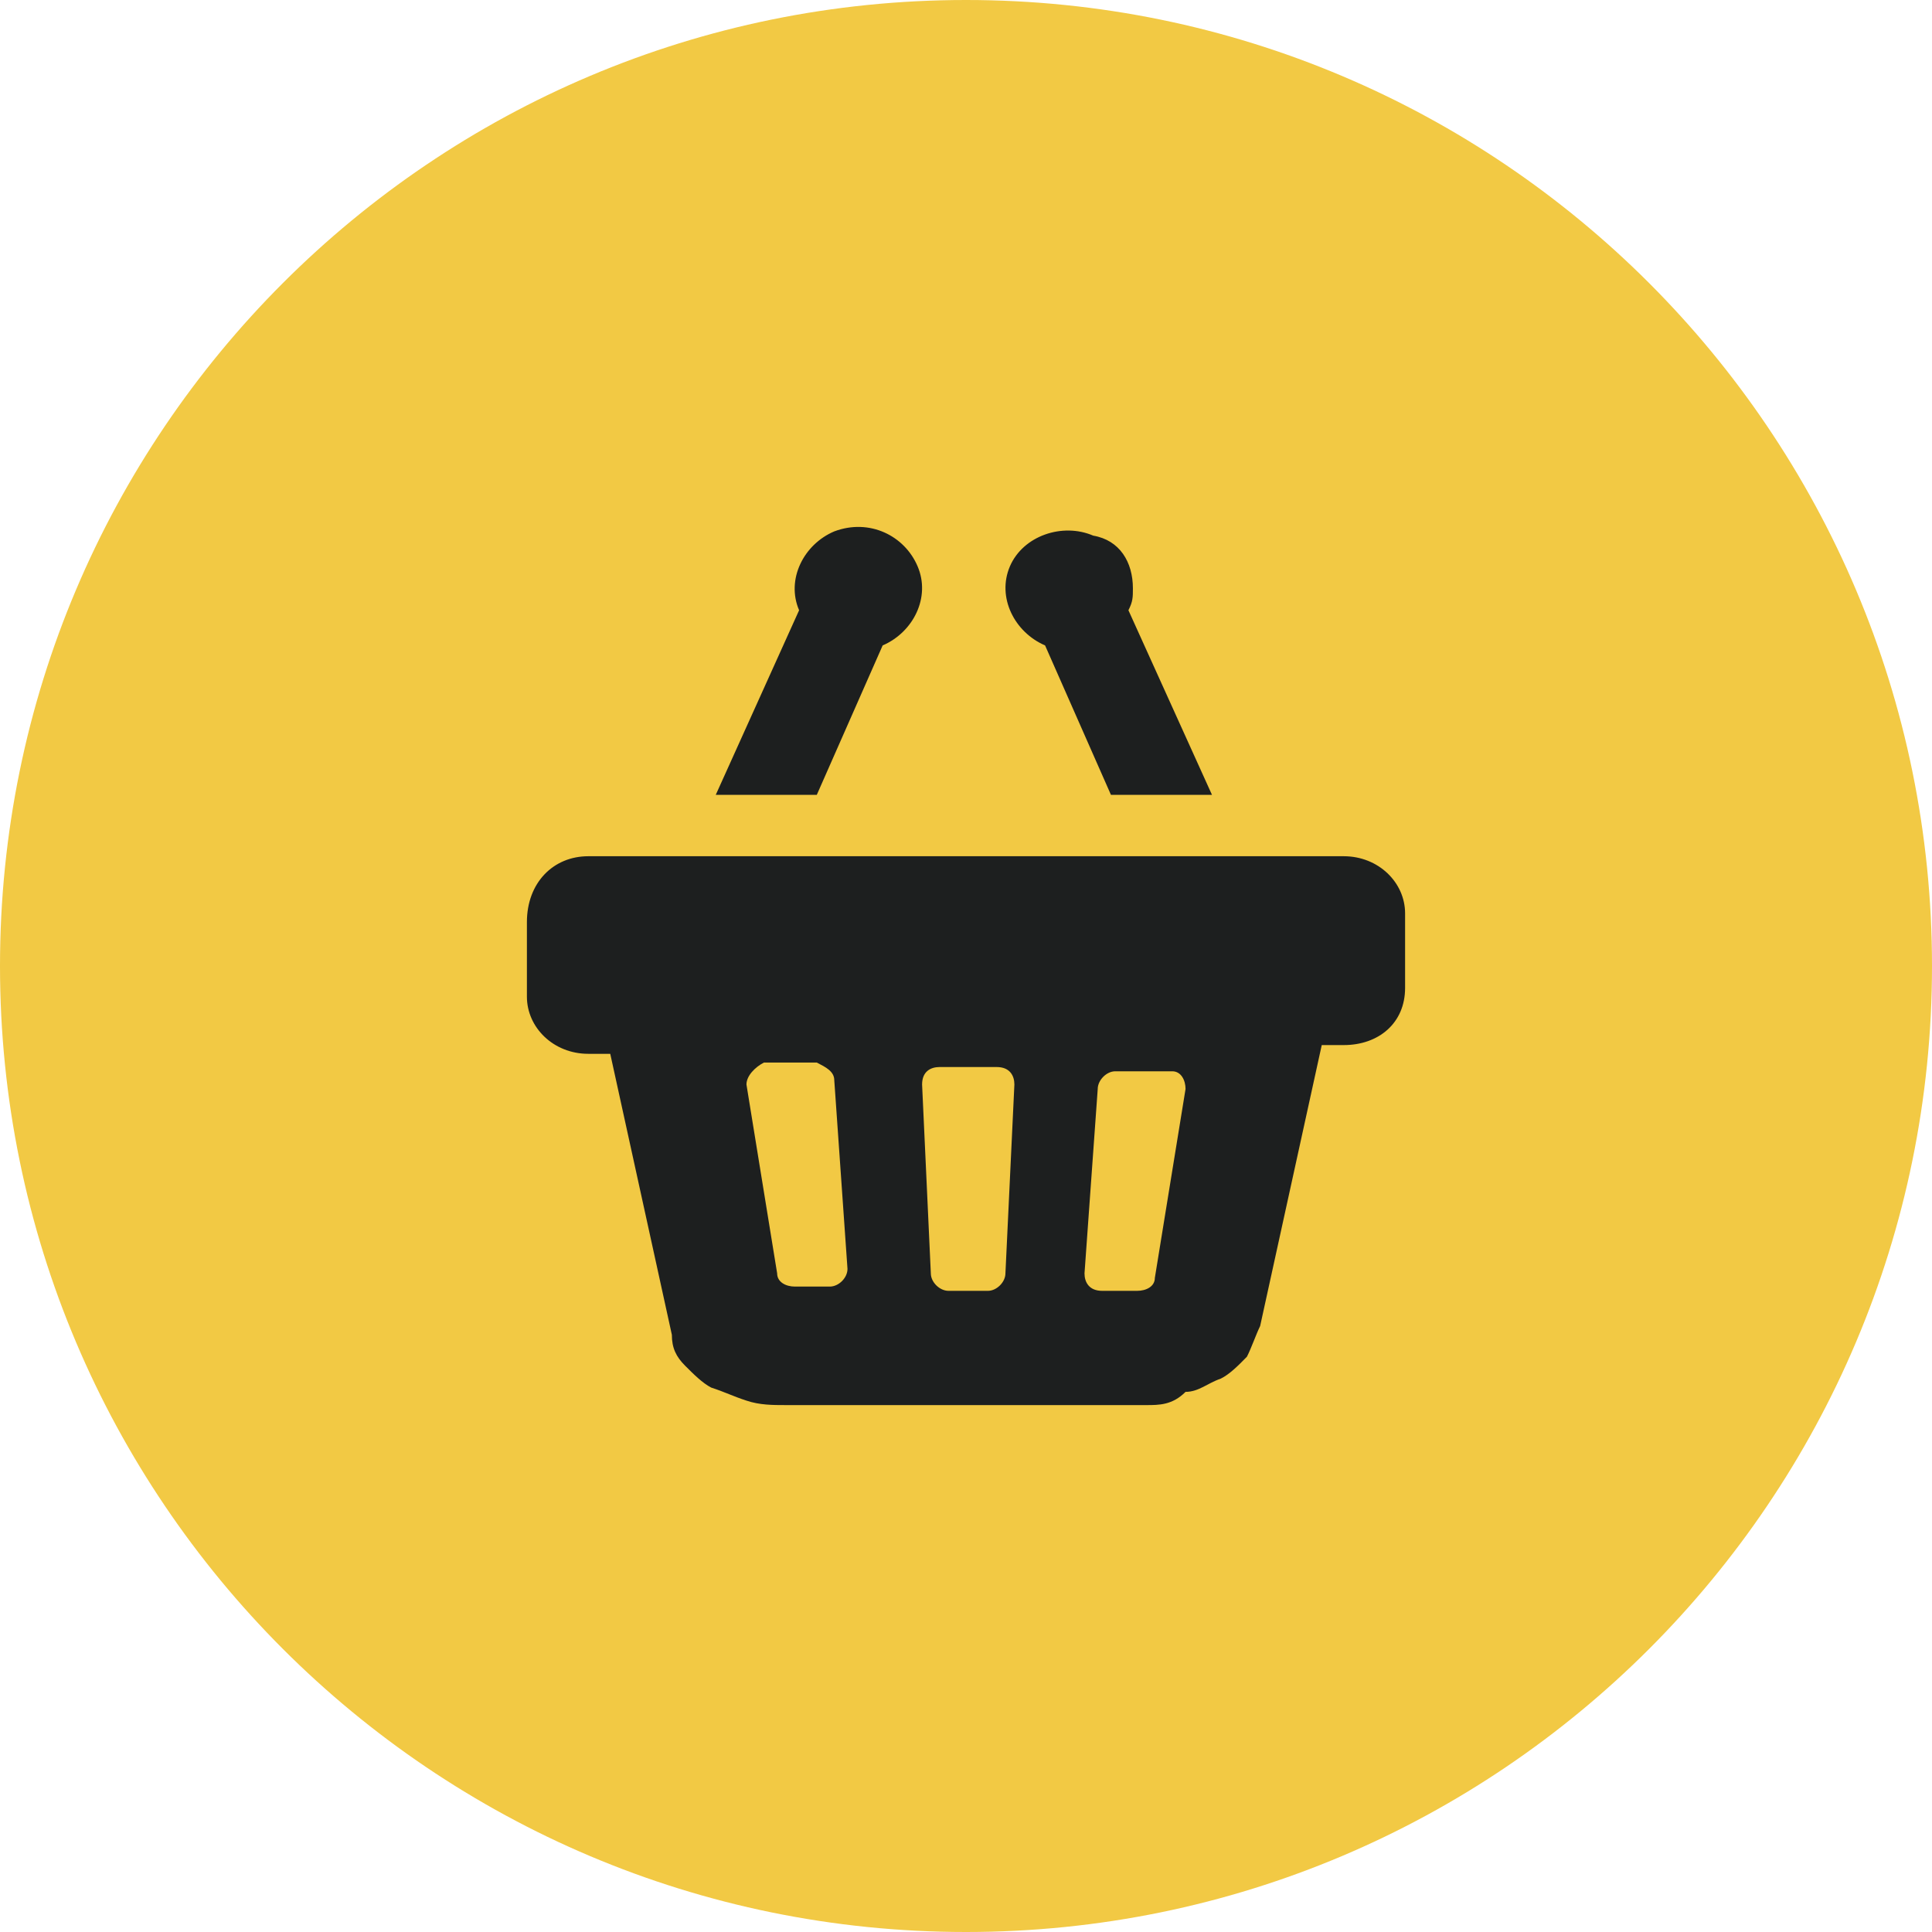 <?xml version="1.0" encoding="UTF-8"?>
<svg xmlns="http://www.w3.org/2000/svg" xmlns:xlink="http://www.w3.org/1999/xlink" width="44pt" height="44pt" viewBox="0 0 44 44" version="1.1">
<g id="surface1">
<path style=" stroke:none;fill-rule:nonzero;fill:rgb(94.902%,78.824%,26.667%);fill-opacity:1;" d="M 44 22 C 44 34.148 34.148 44 22 44 C 9.852 44 0 34.148 0 22 C 0 9.852 9.852 0 22 0 C 34.148 0 44 9.852 44 22 Z M 44 22 "/>
<path style=" stroke:none;fill-rule:nonzero;fill:rgb(11.373%,12.157%,12.157%);fill-opacity:1;" d="M 25.801 13.398 C 25.801 13.602 25.801 13.699 25.699 13.898 L 27.602 18.102 L 25.301 18.102 L 23.801 14.699 C 23.102 14.398 22.699 13.602 23 12.898 C 23.301 12.199 24.199 11.898 24.898 12.199 C 25.5 12.301 25.801 12.801 25.801 13.398 Z M 18.602 18.102 L 20.102 14.699 C 20.801 14.398 21.199 13.602 20.898 12.898 C 20.602 12.199 19.801 11.801 19 12.102 C 18.301 12.398 17.898 13.199 18.199 13.898 L 16.301 18.102 Z M 13.398 19.5 L 30.602 19.5 C 31.398 19.5 32 20.102 32 20.801 L 32 22.5 C 32 23.301 31.398 23.801 30.602 23.801 L 30.102 23.801 L 28.699 30.199 C 28.602 30.398 28.5 30.699 28.398 30.898 C 28.199 31.102 28 31.301 27.801 31.398 C 27.5 31.5 27.301 31.699 27 31.699 C 26.699 32 26.398 32 26.102 32 L 17.898 32 C 17.602 32 17.301 32 17 31.898 C 16.699 31.801 16.5 31.699 16.199 31.602 C 16 31.5 15.801 31.301 15.602 31.102 C 15.398 30.898 15.301 30.699 15.301 30.398 L 13.898 24 L 13.398 24 C 12.602 24 12 23.398 12 22.699 L 12 21 C 12 20.102 12.602 19.5 13.398 19.5 Z M 24.699 29 C 24.699 29.199 24.801 29.398 25.102 29.398 L 25.898 29.398 C 26.102 29.398 26.301 29.301 26.301 29.102 L 27 24.801 C 27 24.602 26.898 24.398 26.699 24.398 C 26.699 24.398 26.699 24.398 26.602 24.398 L 25.398 24.398 C 25.199 24.398 25 24.602 25 24.801 Z M 21 24.699 L 21.199 29 C 21.199 29.199 21.398 29.398 21.602 29.398 L 22.5 29.398 C 22.699 29.398 22.898 29.199 22.898 29 L 23.102 24.699 C 23.102 24.5 23 24.301 22.699 24.301 L 21.398 24.301 C 21.199 24.301 21 24.398 21 24.699 Z M 17 24.699 L 17.699 29 C 17.699 29.199 17.898 29.301 18.102 29.301 L 18.898 29.301 C 19.102 29.301 19.301 29.102 19.301 28.898 L 19 24.602 C 19 24.398 18.801 24.301 18.602 24.199 L 17.398 24.199 C 17.199 24.301 17 24.5 17 24.699 Z M 17 24.699 "/>
</g>
</svg>
